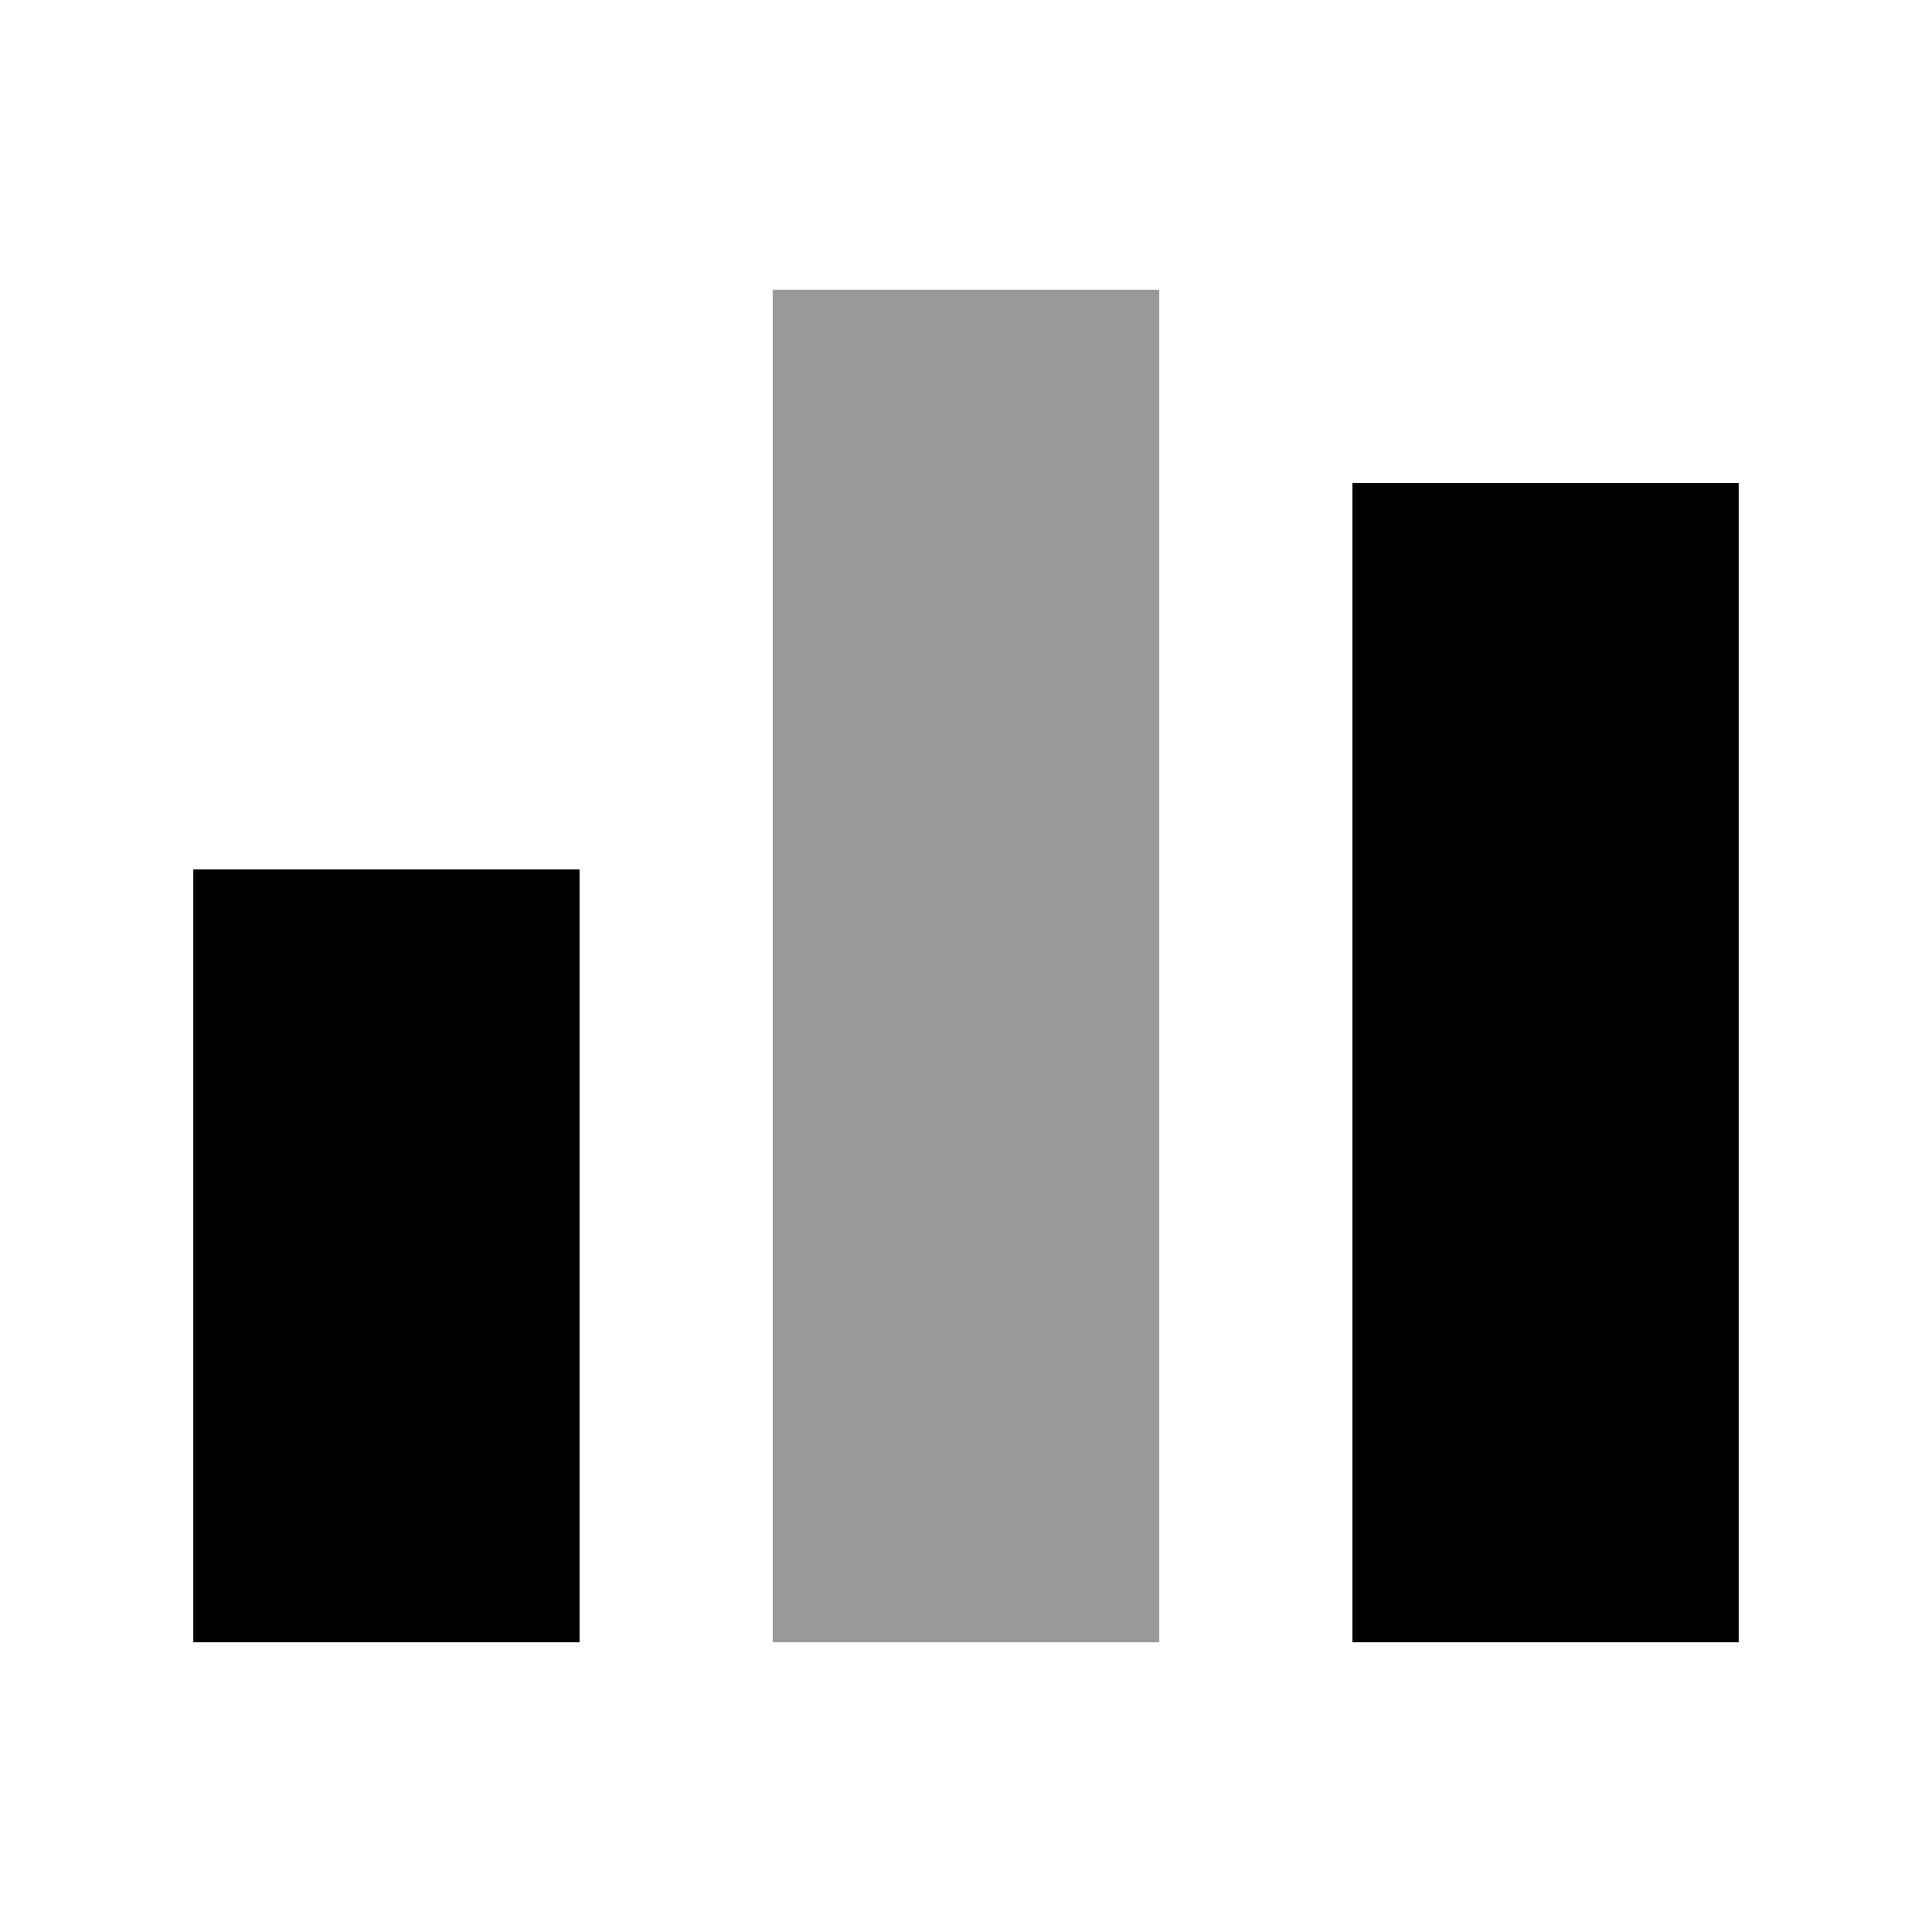<svg xmlns="http://www.w3.org/2000/svg" viewBox="0 0 640 640"><!--! Font Awesome Pro 7.1.0 by @fontawesome - https://fontawesome.com License - https://fontawesome.com/license (Commercial License) Copyright 2025 Fonticons, Inc. --><path opacity=".4" fill="currentColor" d="M256 96L384 96L384 544L256 544L256 96z"/><path fill="currentColor" d="M576 160L448 160L448 544L576 544L576 160zM192 288L64 288L64 544L192 544L192 288z"/></svg>